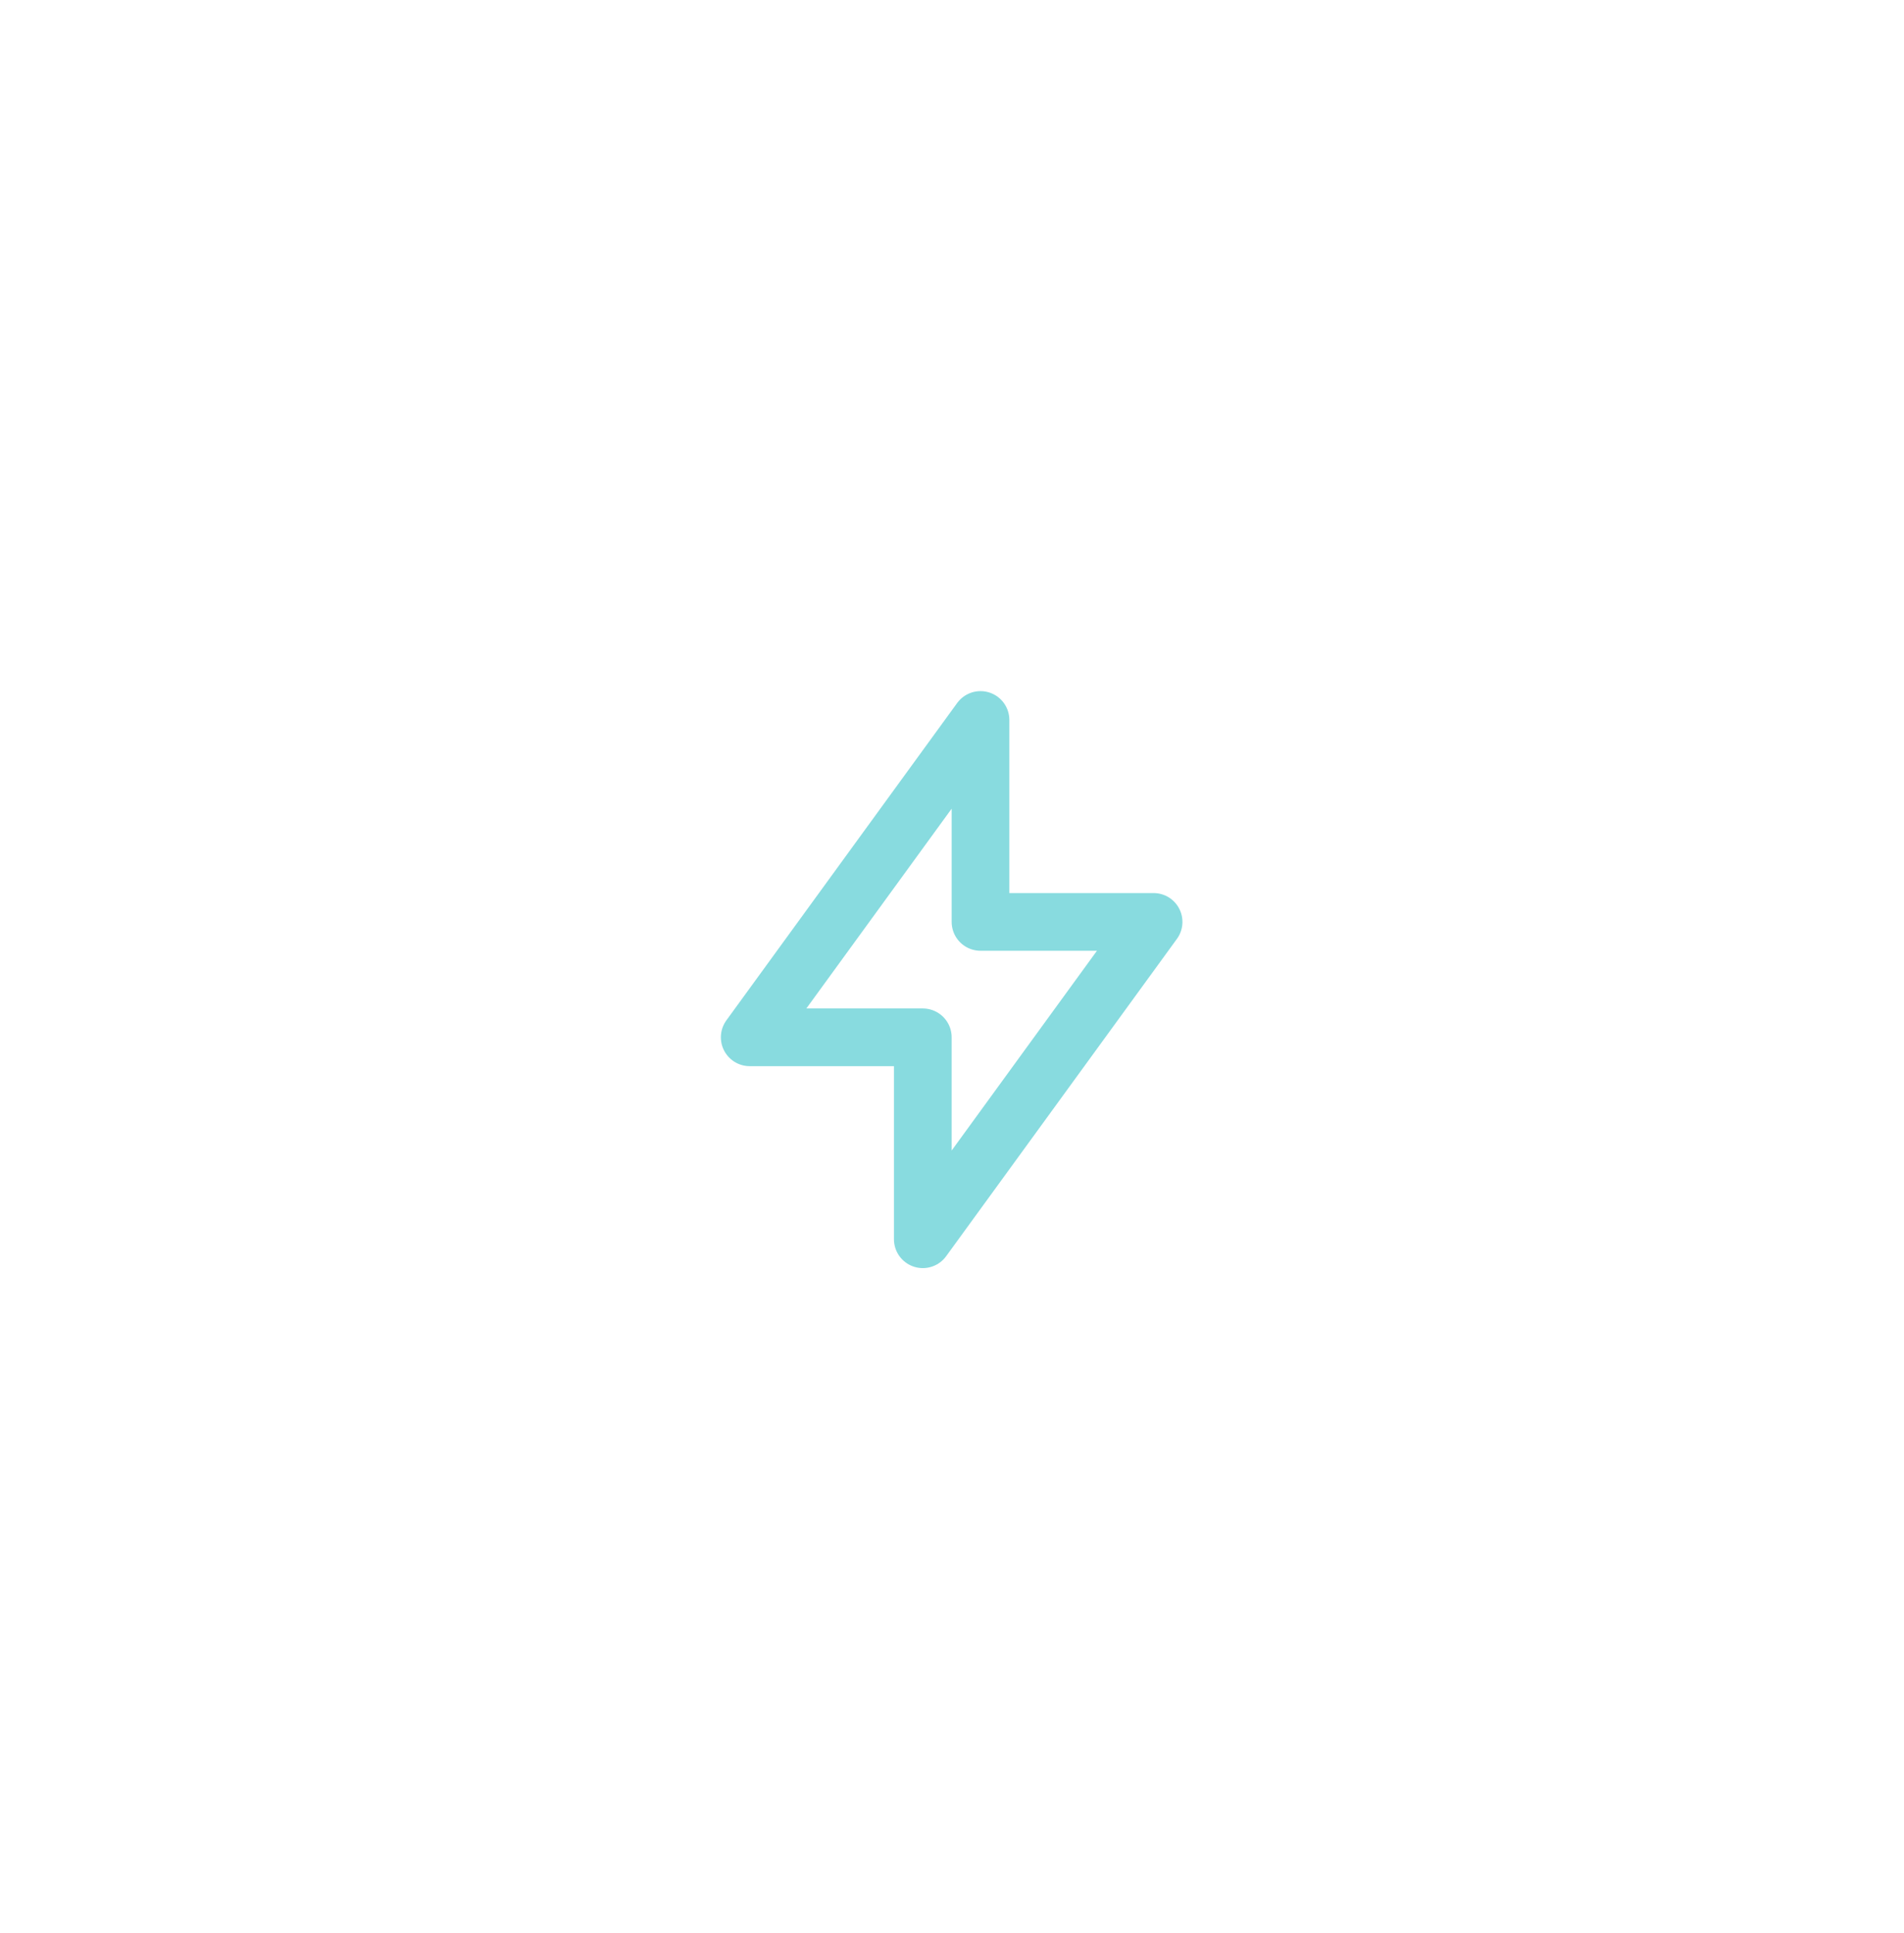 <?xml version="1.0" encoding="utf-8"?>
<!-- Generator: Adobe Illustrator 26.5.0, SVG Export Plug-In . SVG Version: 6.00 Build 0)  -->
<svg version="1.1" id="Layer_1" xmlns="http://www.w3.org/2000/svg" xmlns:xlink="http://www.w3.org/1999/xlink" x="0px" y="0px"
	 viewBox="0 0 66 67" style="enable-background:new 0 0 66 67;" xml:space="preserve">
<style type="text/css">
	.st0{fill:#88DBDF;fill-opacity:0;}
	.st1{fill:none;}
	.st2{fill:none;stroke:#88DBDF;stroke-width:2;stroke-linecap:round;stroke-linejoin:round;}
</style>
<g id="Circle_Button_SIZE_MEDIUM_STATE_DEFAULT_STYLE_STYLE2_" transform="translate(9 9.1)">
	<g id="Icon_ICON_feather_anchor_SIZE_MEDIUM_STATE_DEFAULT_STYLE_STYLE2_" transform="translate(11.988 13.256)">
		
			<rect id="Area_ICON:feather_anchor_SIZE:MEDIUM_STATE:DEFAULT_STYLE:STYLE2_" x="0" y="-0.4" class="st0" width="24" height="24"/>
		<g id="Icon" transform="translate(0 0)">
			<path id="fdf63f9b-9538-4efb-b6de-18f703259ea7" class="st1" d="M0-0.4h24v24H0V-0.4z"/>
			<path id="_4639e395-3bd0-4f2e-b94e-e3c67a96f854" class="st2" d="M13,2.6v7h6l-8,11v-7H5L13,2.6"/>
		</g>
	</g>
</g>
</svg>
